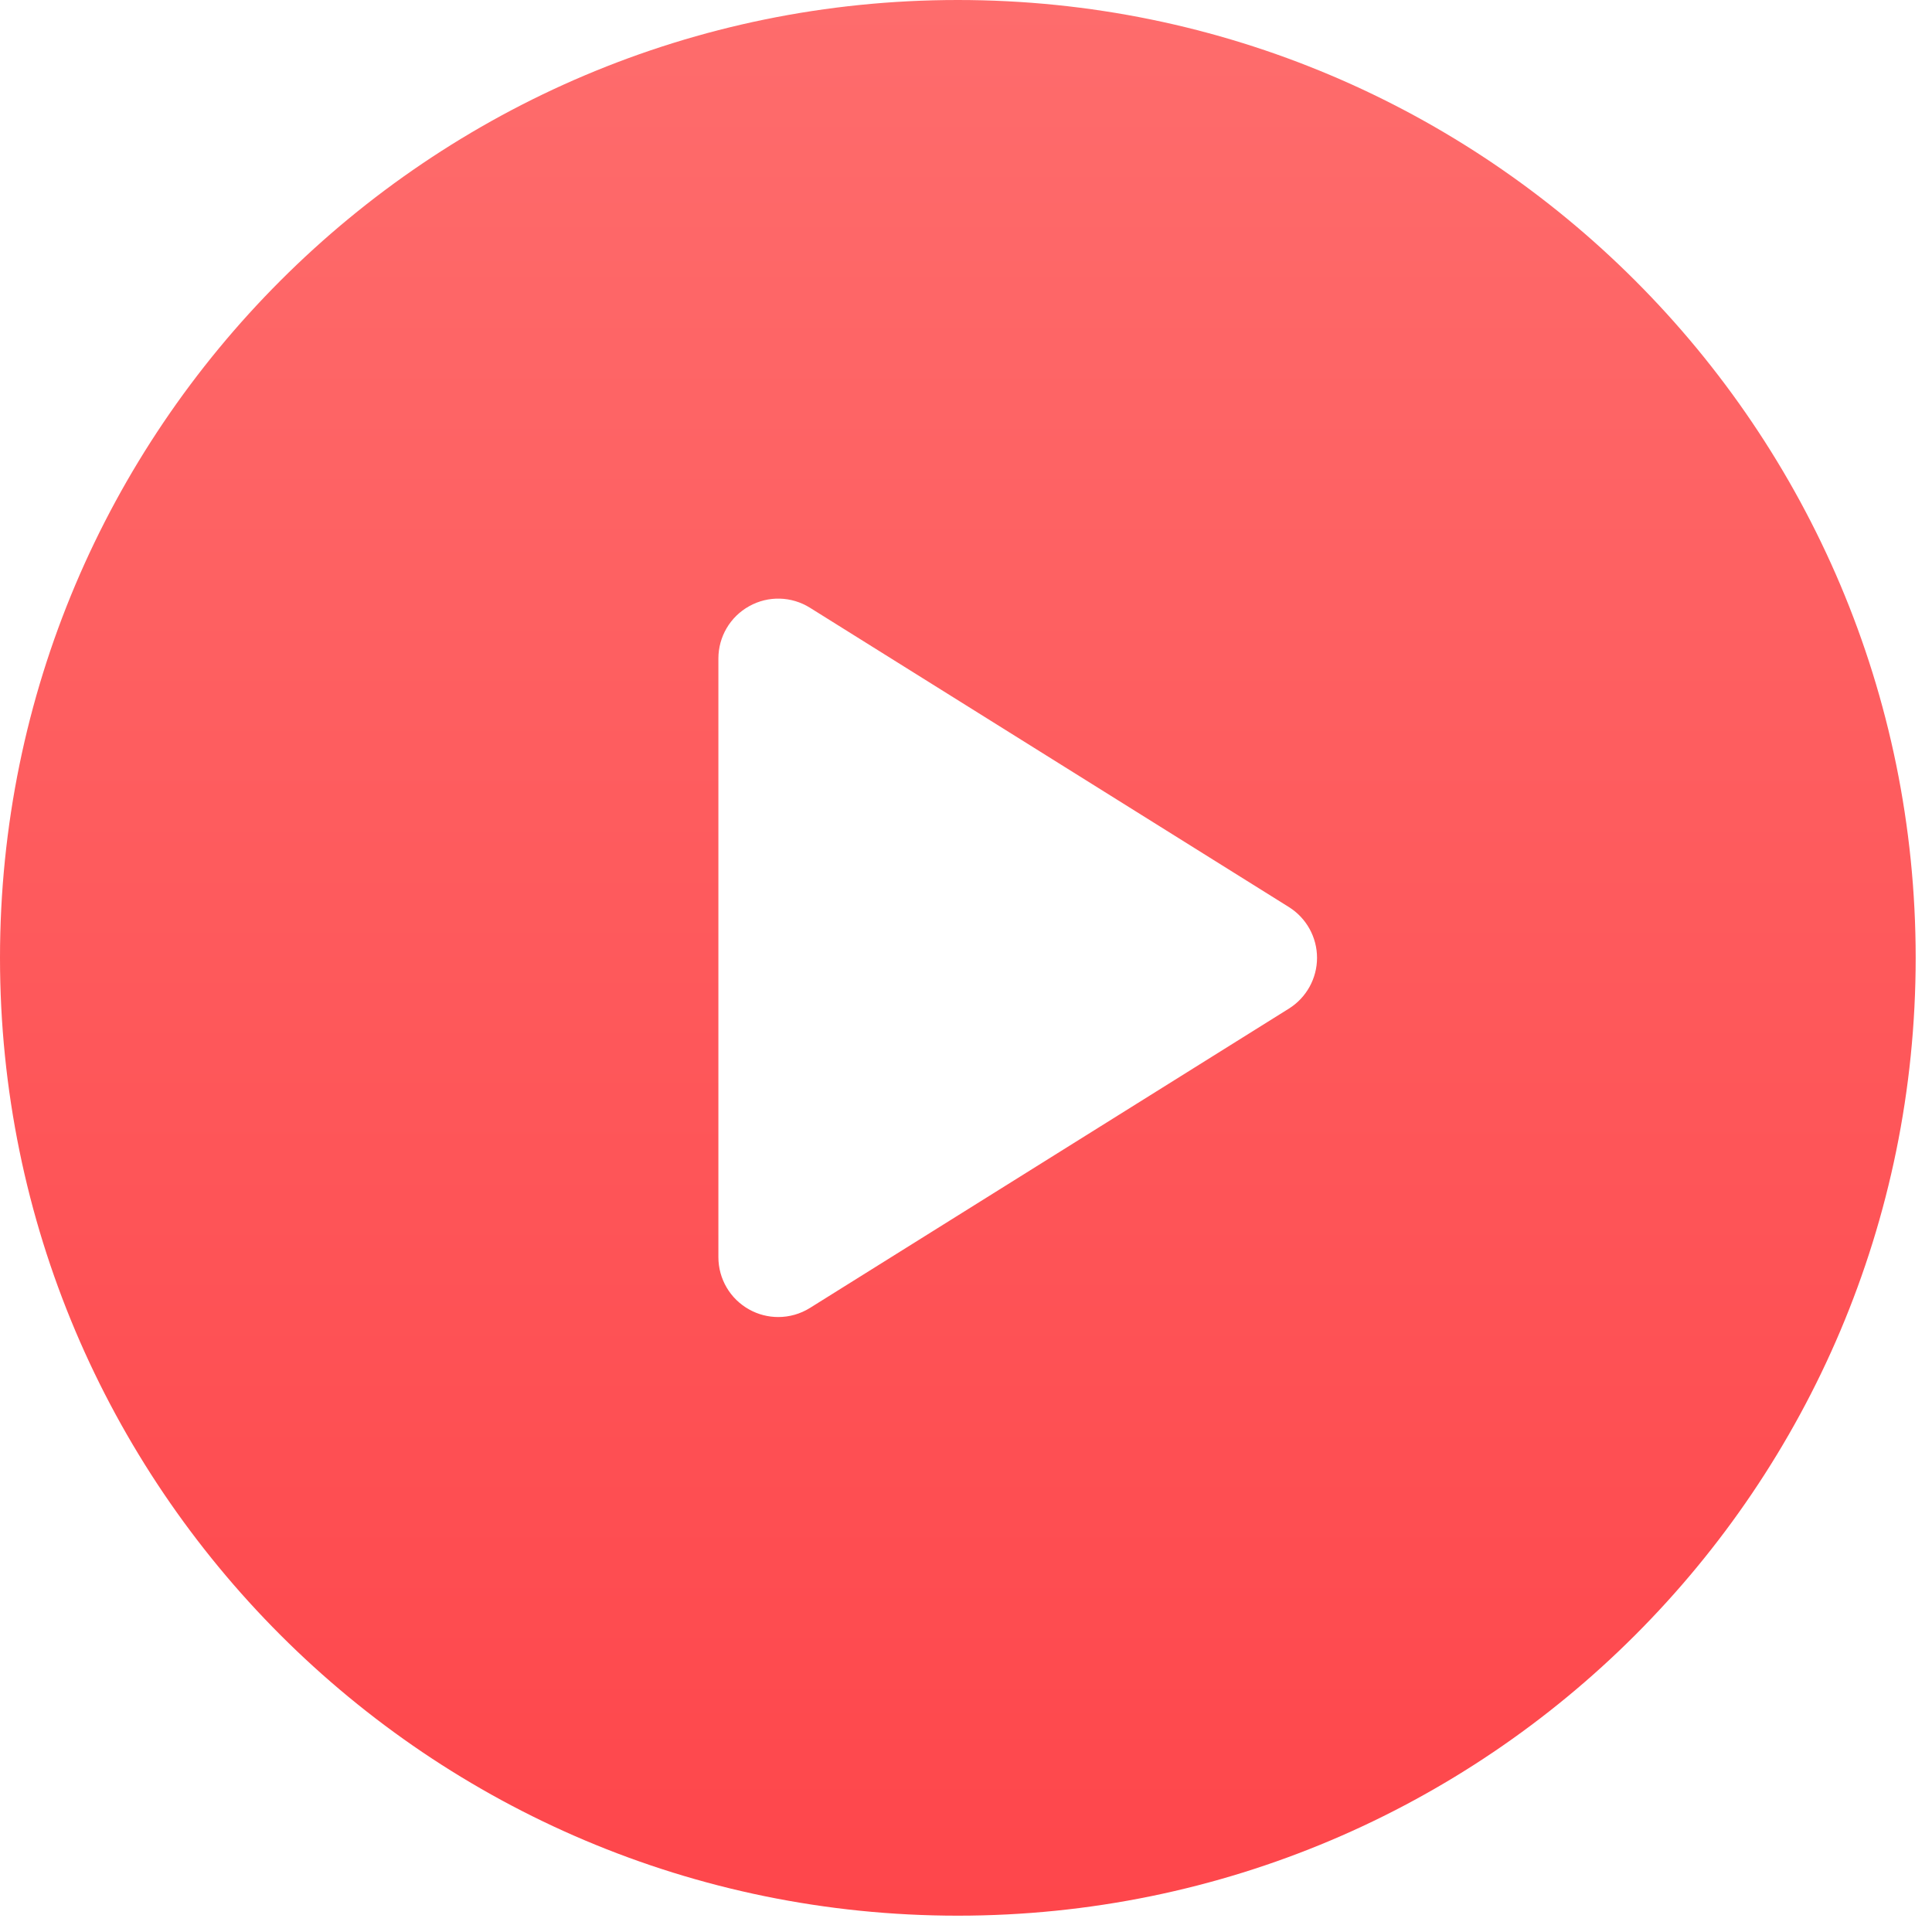 <svg width="49" height="49" viewBox="0 0 49 49" fill="none" xmlns="http://www.w3.org/2000/svg">
<g clip-path="url(#clip0_19016_66180)">
<path d="M24.293 0C10.877 0 0 10.876 0 24.293C0 37.71 10.877 48.586 24.293 48.586C37.709 48.586 48.586 37.71 48.586 24.293C48.586 10.876 37.709 0 24.293 0ZM32.689 25.581L20.543 33.172C20.297 33.326 20.017 33.403 19.738 33.403C19.485 33.403 19.231 33.34 19.002 33.212C18.519 32.945 18.22 32.437 18.22 31.884V16.701C18.22 16.149 18.519 15.641 19.002 15.374C19.485 15.104 20.075 15.121 20.543 15.414L32.689 23.005C33.133 23.283 33.403 23.77 33.403 24.293C33.403 24.816 33.133 25.303 32.689 25.581Z" fill="url(#paint0_linear_19016_66180)"/>
</g>
<defs>
<linearGradient id="paint0_linear_19016_66180" x1="24.293" y1="0" x2="24.293" y2="48.586" gradientUnits="userSpaceOnUse">
<stop stop-color="#FE6C6C"/>
<stop offset="1" stop-color="#FE464B"/>
</linearGradient>
<clipPath id="clip0_19016_66180">
<rect width="48.586" height="48.586" fill="white"/>
</clipPath>
</defs>
</svg>
